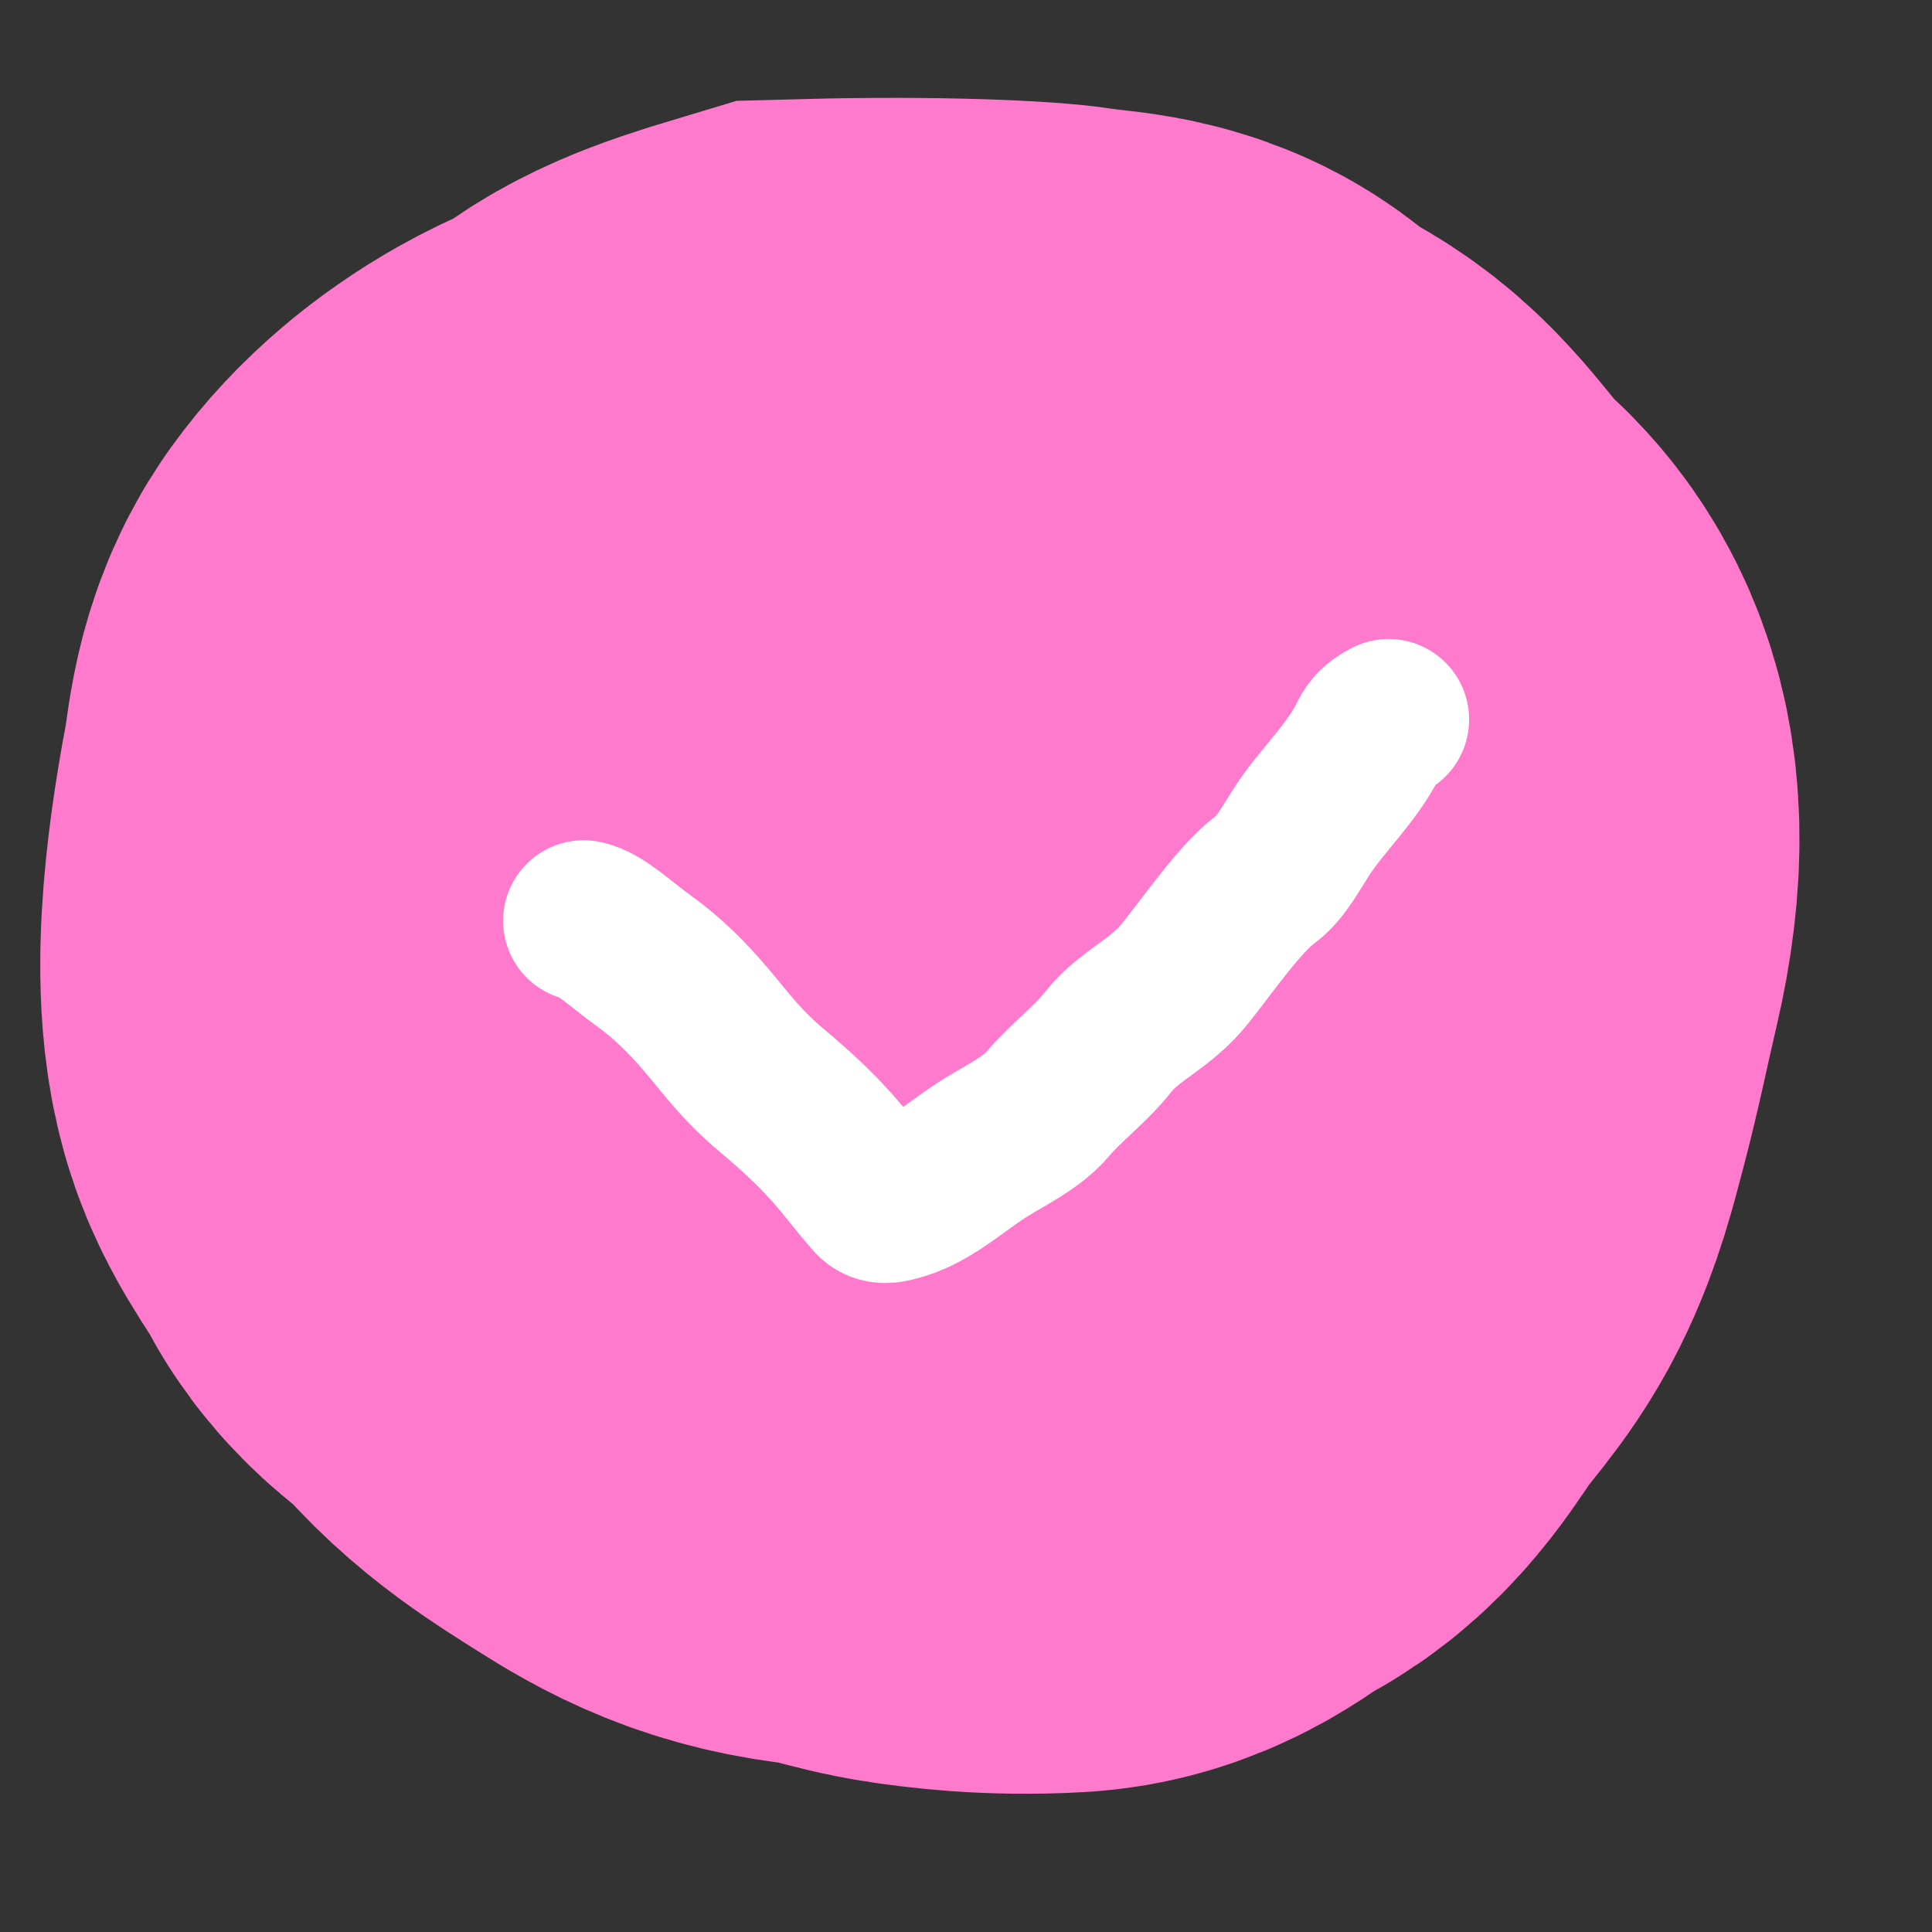 <?xml version="1.0" encoding="UTF-8"?> <svg xmlns="http://www.w3.org/2000/svg" width="24" height="24" viewBox="0 0 24 24" fill="none"><rect x="0" y="0" width="24" height="24" fill="#333333" stroke="none"/><path d="M12.619 11.812C12.909 11.564 13.409 11.065 13.95 10.73C14.313 10.506 14.743 10.562 14.889 10.542C15.15 10.505 14.537 10.023 14.142 9.606C13.803 9.248 13.329 9.063 12.995 8.938C12.646 8.808 12.329 8.605 11.995 8.459C11.684 8.323 10.339 8.313 9.516 8.458C9.166 8.519 8.954 8.895 8.621 9.062C8.299 9.222 8.162 9.603 8.016 10.04C7.898 10.391 7.744 10.893 7.661 11.311C7.645 11.393 7.702 11.477 7.764 11.541C8.021 11.8 8.409 11.977 8.619 12.311C8.809 12.615 9.077 12.852 9.347 13.082C9.625 13.319 9.784 13.562 10.014 13.791C10.273 14.047 10.659 14.062 10.993 14.187C11.327 14.311 11.824 14.477 12.553 14.666C13.334 14.868 13.911 14.605 13.994 14.439C14.154 14.118 14.452 13.898 14.722 13.668C14.993 13.438 15.202 13.148 15.265 12.71C15.352 12.105 15.452 11.273 15.474 10.42C15.486 9.957 15.162 9.648 14.995 9.314C14.819 8.962 14.454 8.813 14.017 8.481C13.688 8.232 13.329 8.105 12.995 7.855C12.72 7.649 12.329 7.605 11.995 7.459C11.684 7.323 11.082 7.313 10.6 7.416C10.167 7.509 9.829 7.563 9.267 7.77C8.81 7.939 8.372 8.02 7.892 8.291C7.524 8.498 7.204 8.77 6.995 9.061C6.787 9.351 6.787 9.728 6.724 10.061C6.639 10.51 6.369 11.967 6.577 12.707C6.668 13.032 6.952 13.352 7.119 13.686C7.279 14.007 7.659 14.145 7.91 14.457C8.27 14.906 8.742 15.185 9.139 15.437C9.548 15.697 9.909 15.895 10.554 15.958C10.963 15.998 11.284 16.145 11.722 16.208C11.917 16.236 12.448 16.312 13.136 16.271C13.538 16.247 13.784 15.938 14.097 15.793C14.449 15.63 14.659 15.23 14.869 14.939C15.078 14.647 15.327 14.398 15.494 14.064C15.661 13.73 15.744 13.398 15.848 13.002C16.013 12.373 16.077 12.023 16.223 11.4C16.624 9.692 15.994 9.398 15.766 9.168C15.453 8.851 15.162 8.398 14.87 8.168C14.552 7.916 14.204 7.855 13.974 7.584C13.751 7.321 13.329 7.355 12.975 7.292C12.742 7.25 11.629 7.188 10.109 7.229C9.412 7.438 9.121 7.561 8.892 7.769C8.787 7.854 8.704 7.895 8.619 7.938" stroke="#FF7ACD" stroke-width="12" stroke-linecap="round"></path><path d="M7.25 11.438C7.457 11.479 7.707 11.727 7.999 11.937C8.29 12.146 8.54 12.395 8.77 12.666C9 12.936 9.207 13.227 9.581 13.54C10.363 14.194 10.5 14.477 10.852 14.874C10.934 14.966 11.04 14.938 11.124 14.917C11.495 14.825 11.79 14.562 12.124 14.334C12.44 14.118 12.79 13.98 13.02 13.709C13.25 13.439 13.54 13.23 13.77 12.939C14.035 12.603 14.415 12.48 14.728 12.085C15.048 11.682 15.415 11.148 15.728 10.918C15.891 10.798 16.007 10.588 16.152 10.358C16.41 9.95 16.784 9.62 16.999 9.189V9.189C17.041 9.105 17.082 9.023 17.25 8.938" stroke="white" stroke-width="2" stroke-linecap="round"></path></svg> 